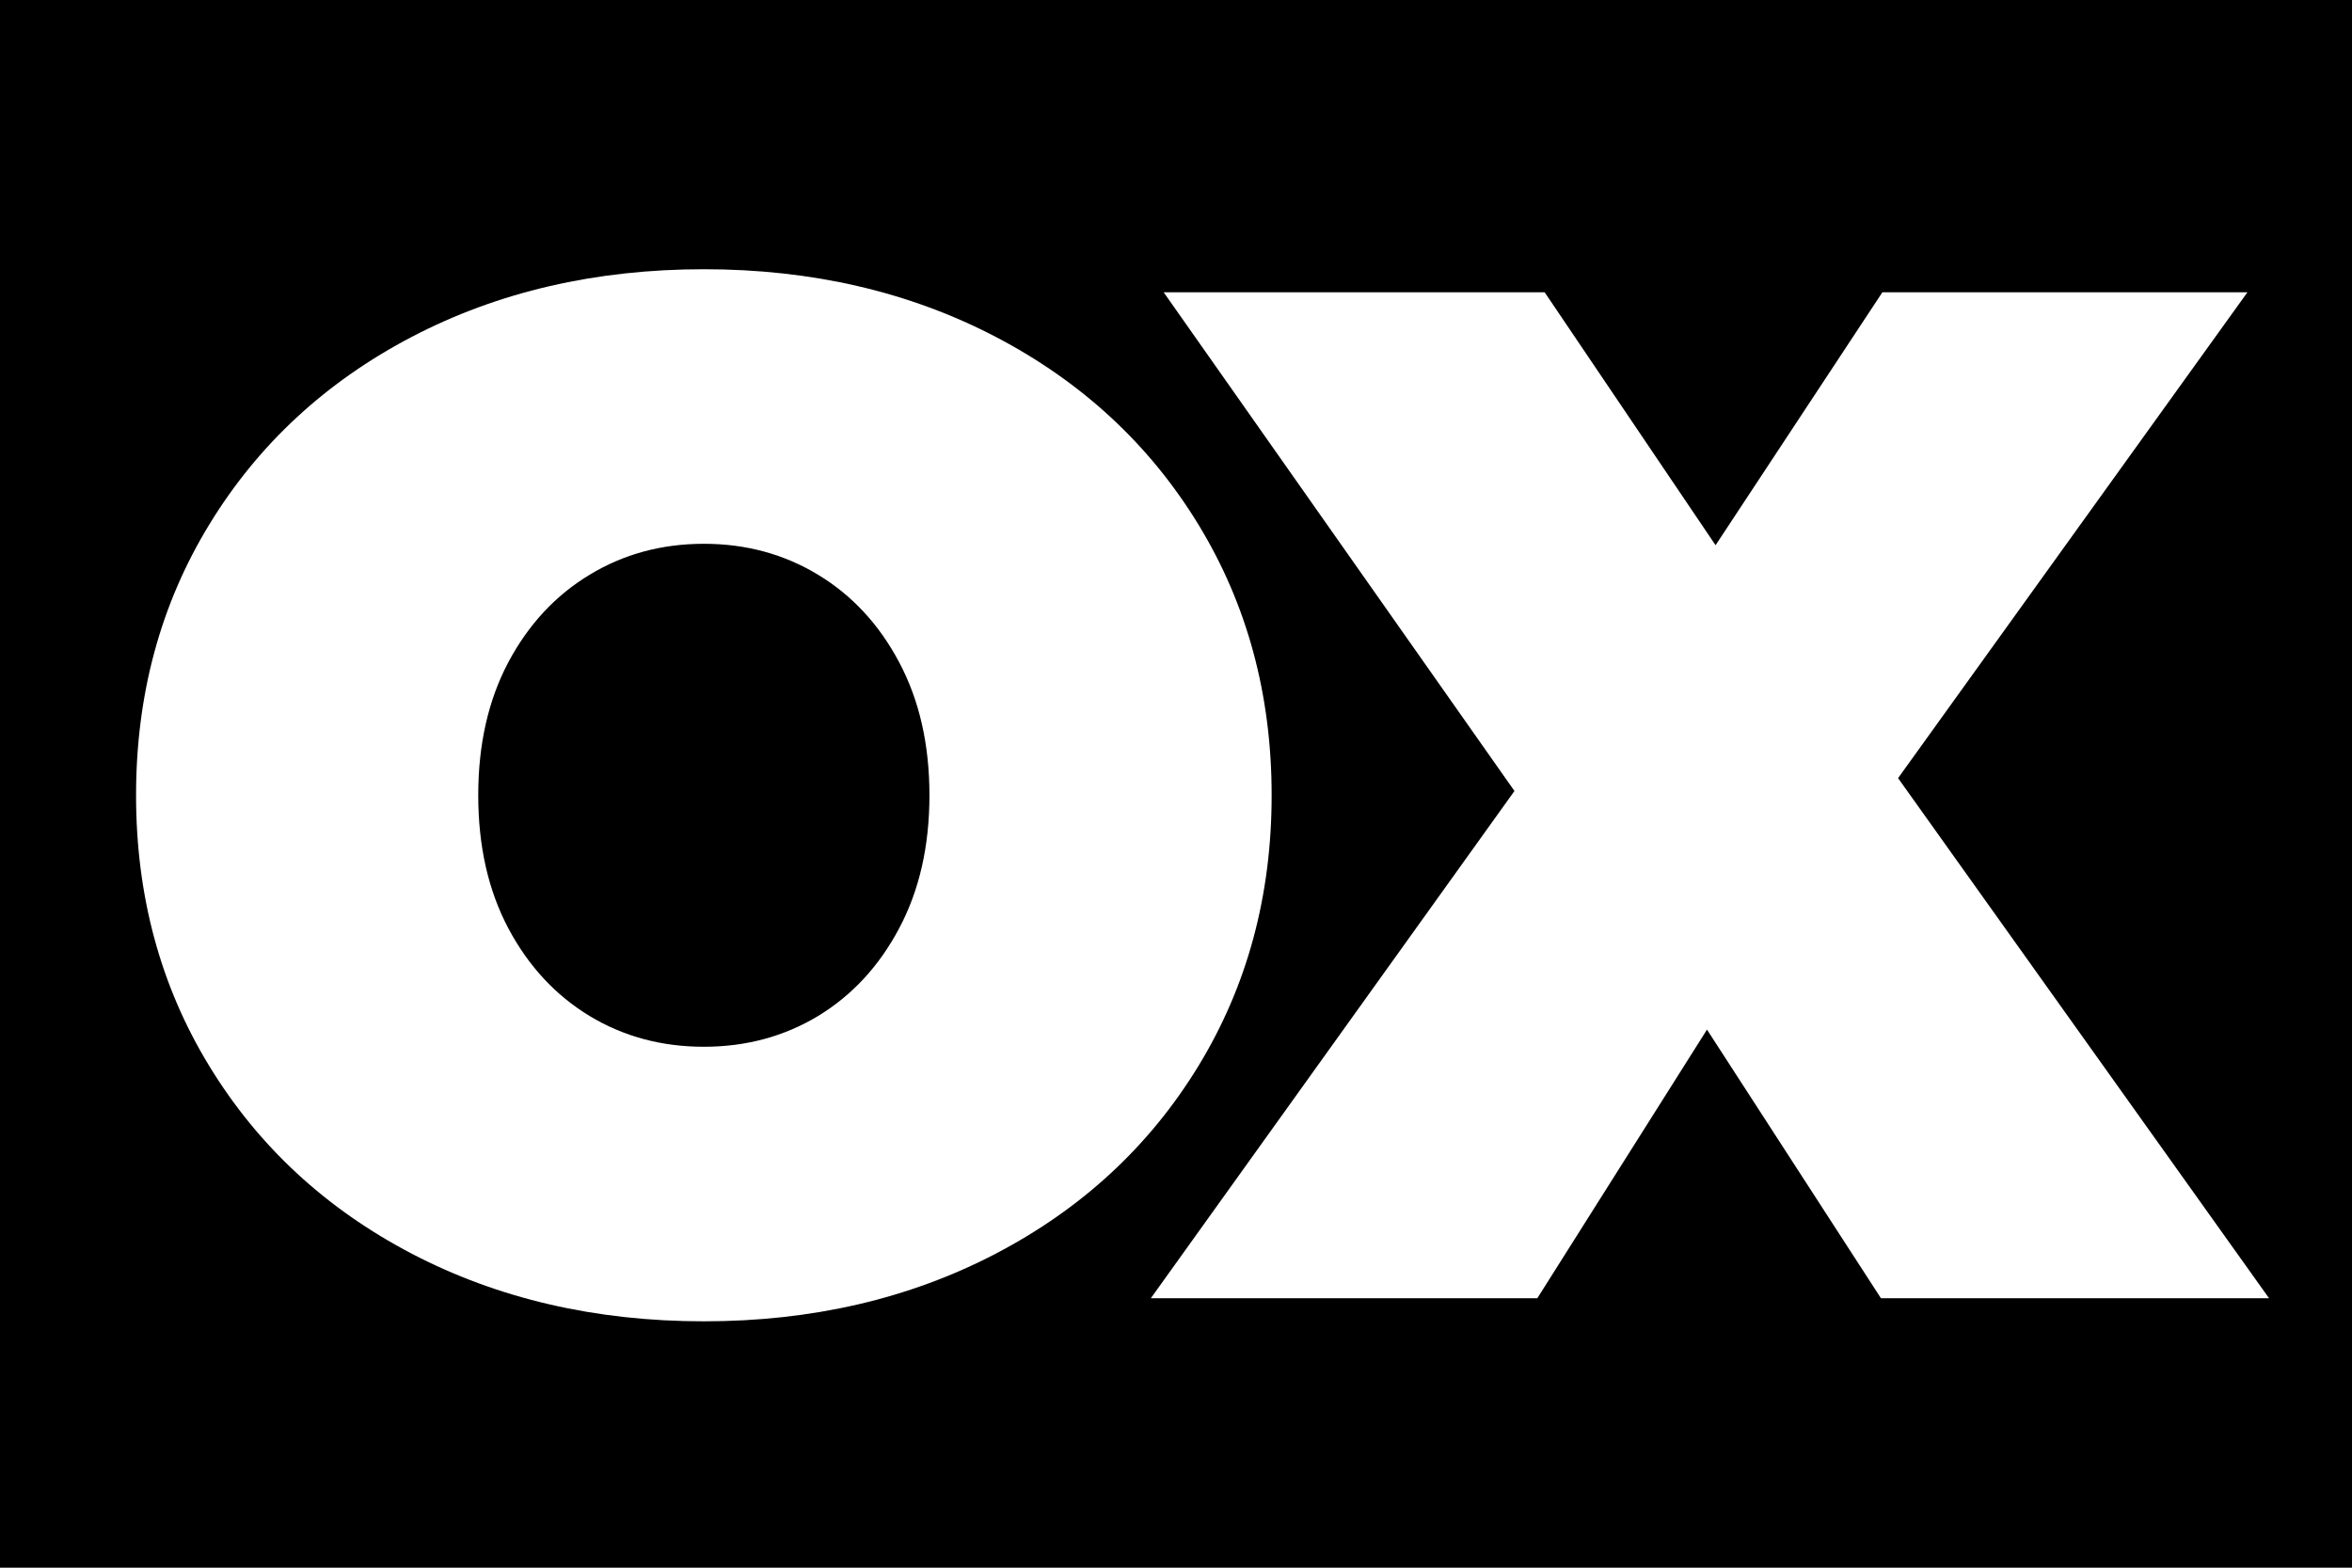 <svg xmlns="http://www.w3.org/2000/svg" xmlns:xlink="http://www.w3.org/1999/xlink" width="240" zoomAndPan="magnify" viewBox="0 0 180 120" height="160" preserveAspectRatio="xMidYMid meet" version="1.0"><defs><g/></defs><rect x="-18" width="216" fill="#ffffff" y="-12" height="144" fill-opacity="1"/><rect x="-18" width="216" fill="#000000" y="-12" height="144" fill-opacity="1"/><g fill="#ffffff" fill-opacity="1"><g transform="translate(7.225, 99.375)"><g><path d="M 46.641 1.766 C 38.348 1.766 30.898 0.039 24.297 -3.406 C 17.703 -6.852 12.535 -11.641 8.797 -17.766 C 5.055 -23.891 3.188 -30.801 3.188 -38.5 C 3.188 -46.195 5.055 -53.109 8.797 -59.234 C 12.535 -65.359 17.703 -70.145 24.297 -73.594 C 30.898 -77.039 38.348 -78.766 46.641 -78.766 C 54.922 -78.766 62.363 -77.039 68.969 -73.594 C 75.57 -70.145 80.742 -65.359 84.484 -59.234 C 88.223 -53.109 90.094 -46.195 90.094 -38.5 C 90.094 -30.801 88.223 -23.891 84.484 -17.766 C 80.742 -11.641 75.57 -6.852 68.969 -3.406 C 62.363 0.039 54.922 1.766 46.641 1.766 Z M 46.641 -19.25 C 49.867 -19.25 52.785 -20.035 55.391 -21.609 C 57.992 -23.191 60.062 -25.43 61.594 -28.328 C 63.133 -31.223 63.906 -34.613 63.906 -38.5 C 63.906 -42.383 63.133 -45.773 61.594 -48.672 C 60.062 -51.566 57.992 -53.801 55.391 -55.375 C 52.785 -56.957 49.867 -57.75 46.641 -57.75 C 43.41 -57.75 40.492 -56.957 37.891 -55.375 C 35.285 -53.801 33.211 -51.566 31.672 -48.672 C 30.141 -45.773 29.375 -42.383 29.375 -38.5 C 29.375 -34.613 30.141 -31.223 31.672 -28.328 C 33.211 -25.43 35.285 -23.191 37.891 -21.609 C 40.492 -20.035 43.41 -19.25 46.641 -19.25 Z M 46.641 -19.25 "/></g></g></g><g fill="#ffffff" fill-opacity="1"><g transform="translate(88.949, 99.375)"><g><path d="M 55 0 L 41.688 -20.562 L 28.703 0 L -0.875 0 L 26.953 -38.828 L 0.109 -77 L 29.266 -77 L 42.344 -57.641 L 55.109 -77 L 83.047 -77 L 56.312 -39.812 L 84.703 0 Z M 55 0 "/></g></g></g></svg>